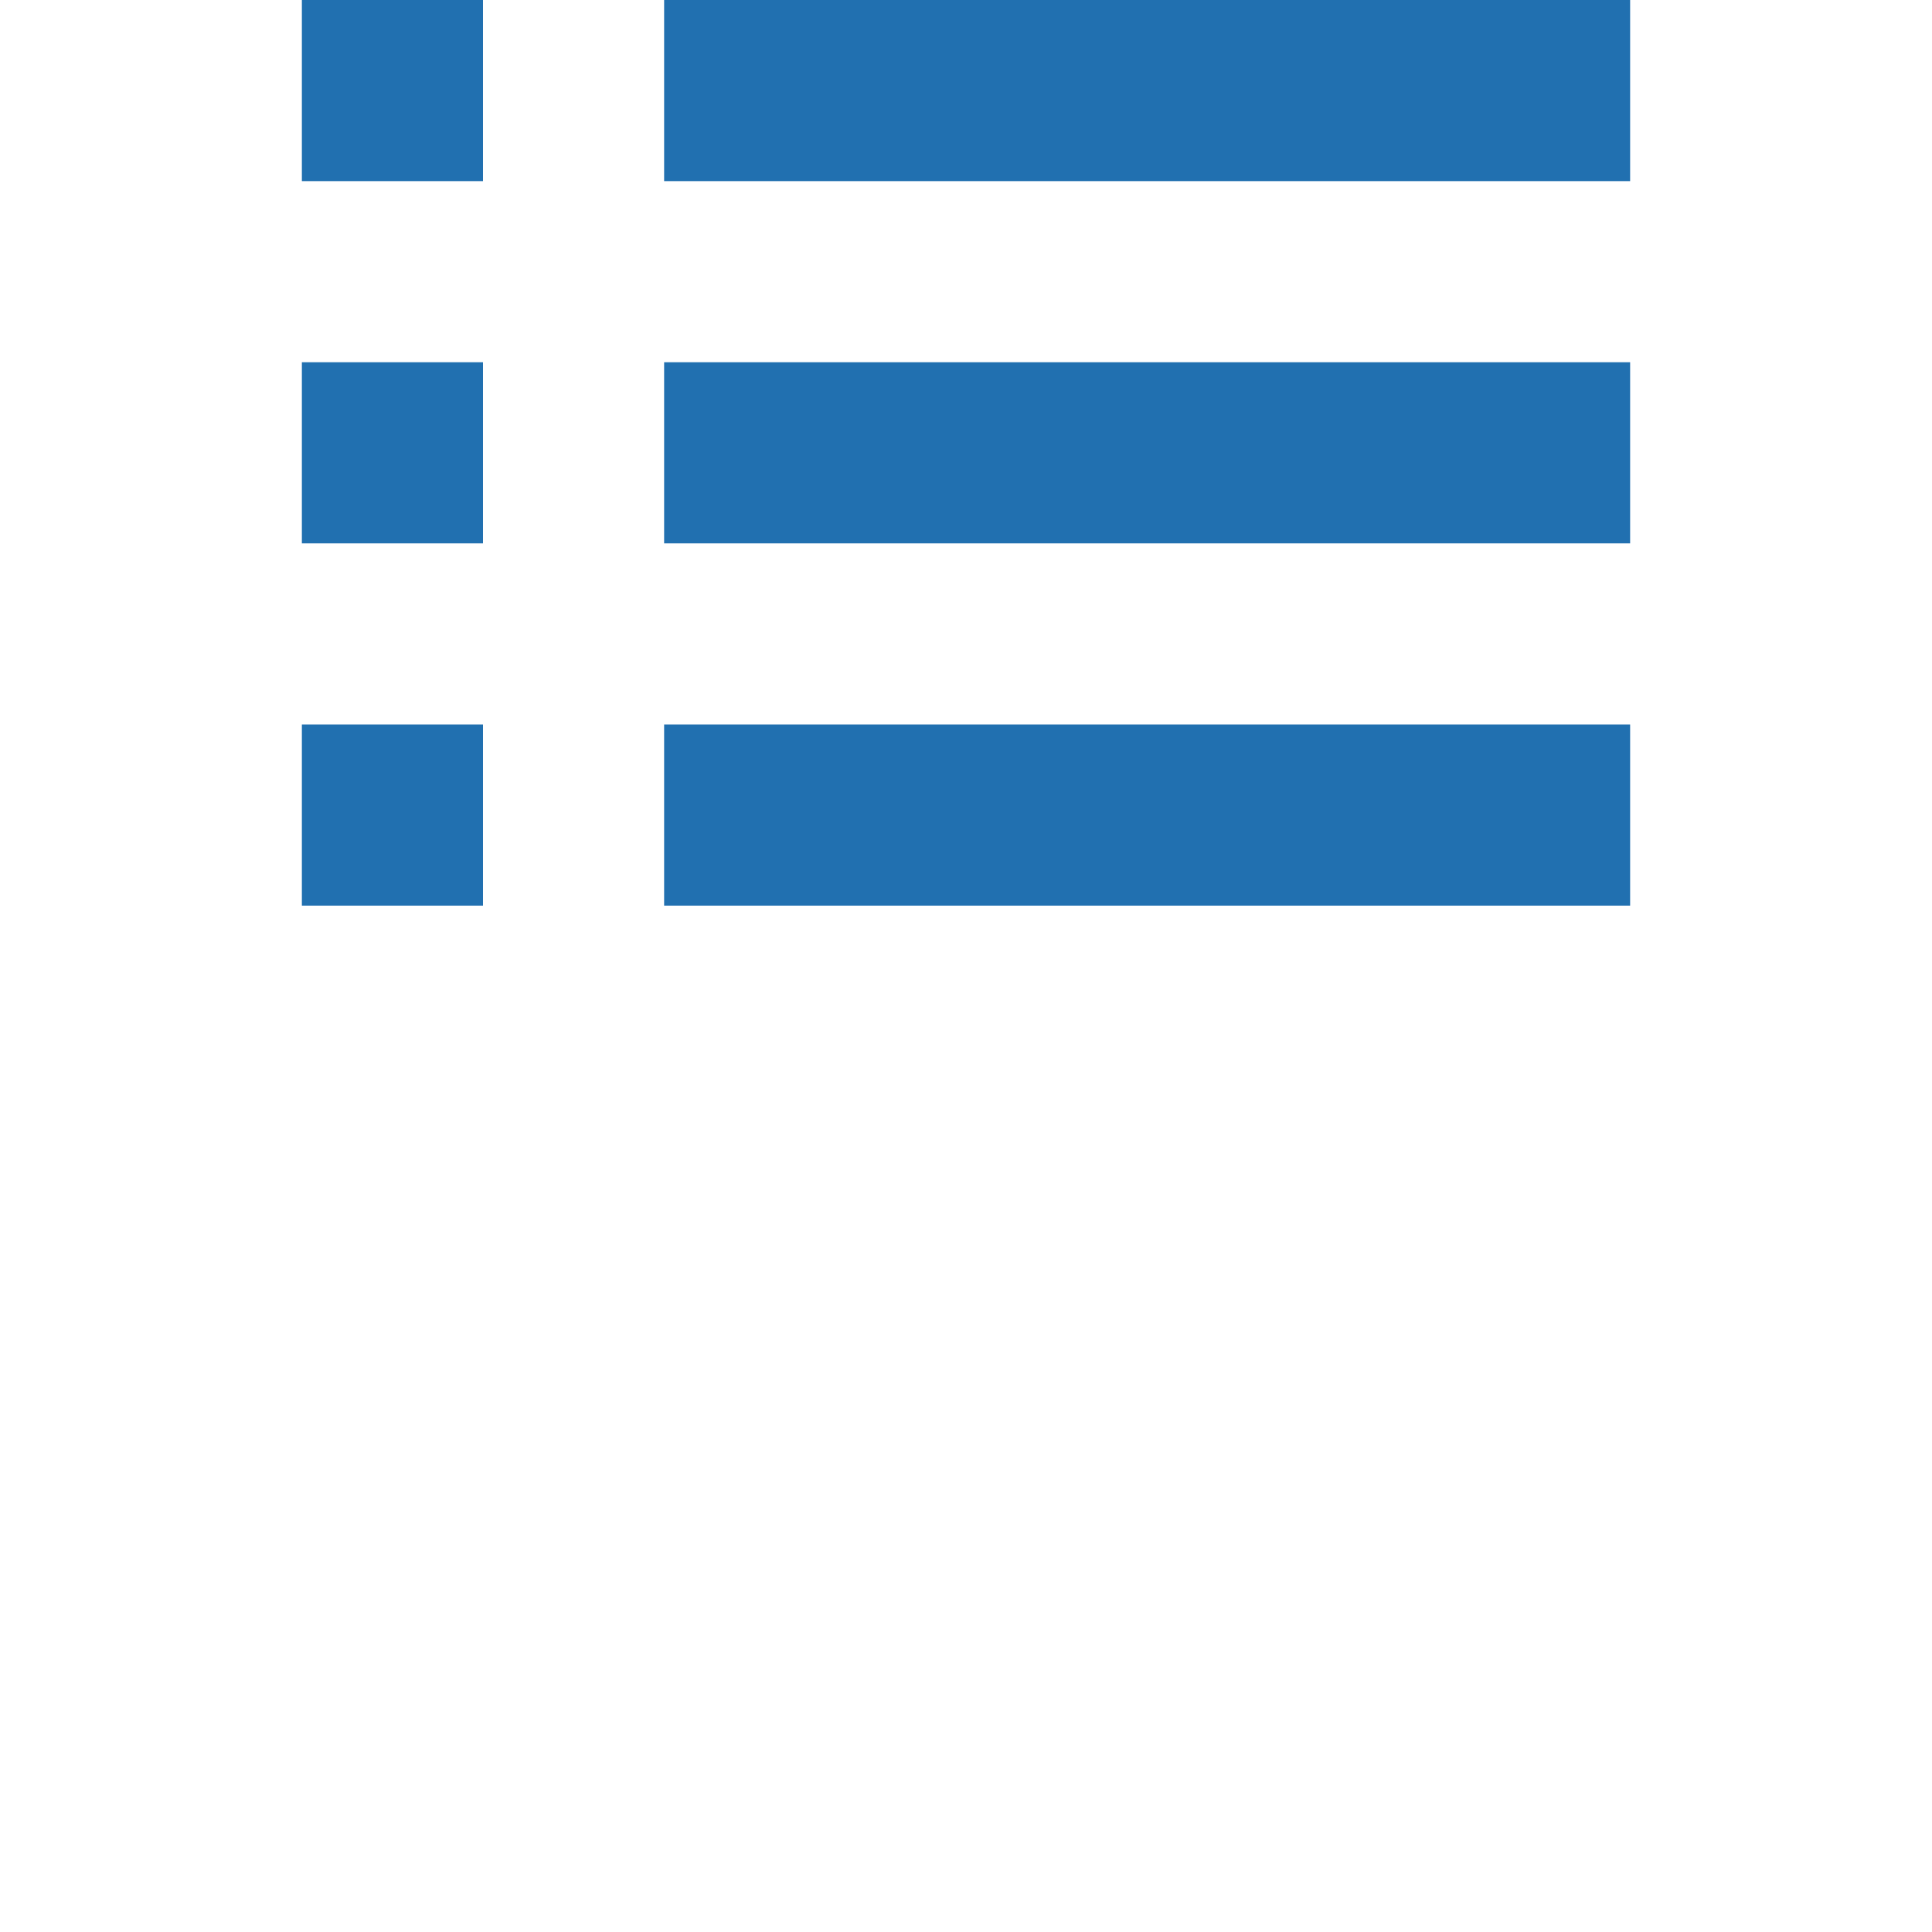 <?xml version="1.0" encoding="utf-8"?>
<!-- Generator: Adobe Illustrator 19.0.0, SVG Export Plug-In . SVG Version: 6.00 Build 0)  -->
<svg version="1.1" id="Layer_1" xmlns="http://www.w3.org/2000/svg" xmlns:xlink="http://www.w3.org/1999/xlink" x="0px" y="0px"
	 viewBox="-473 264.5 32 32" style="enable-background:new -473 264.5 32 32;" xml:space="preserve">
<style type="text/css">
	.st0{fill:#2170B0;}
</style>
<path class="st0" d="M-462,279.5v-3h16v3H-462z M-462,270.5h16v3h-16V270.5z M-462,264.5h16v3h-16V264.5z M-468,276.5h3v3h-3V276.5z
	 M-468,270.5h3v3h-3V270.5z M-468,264.5h3v3h-3V264.5z"/>
</svg>
